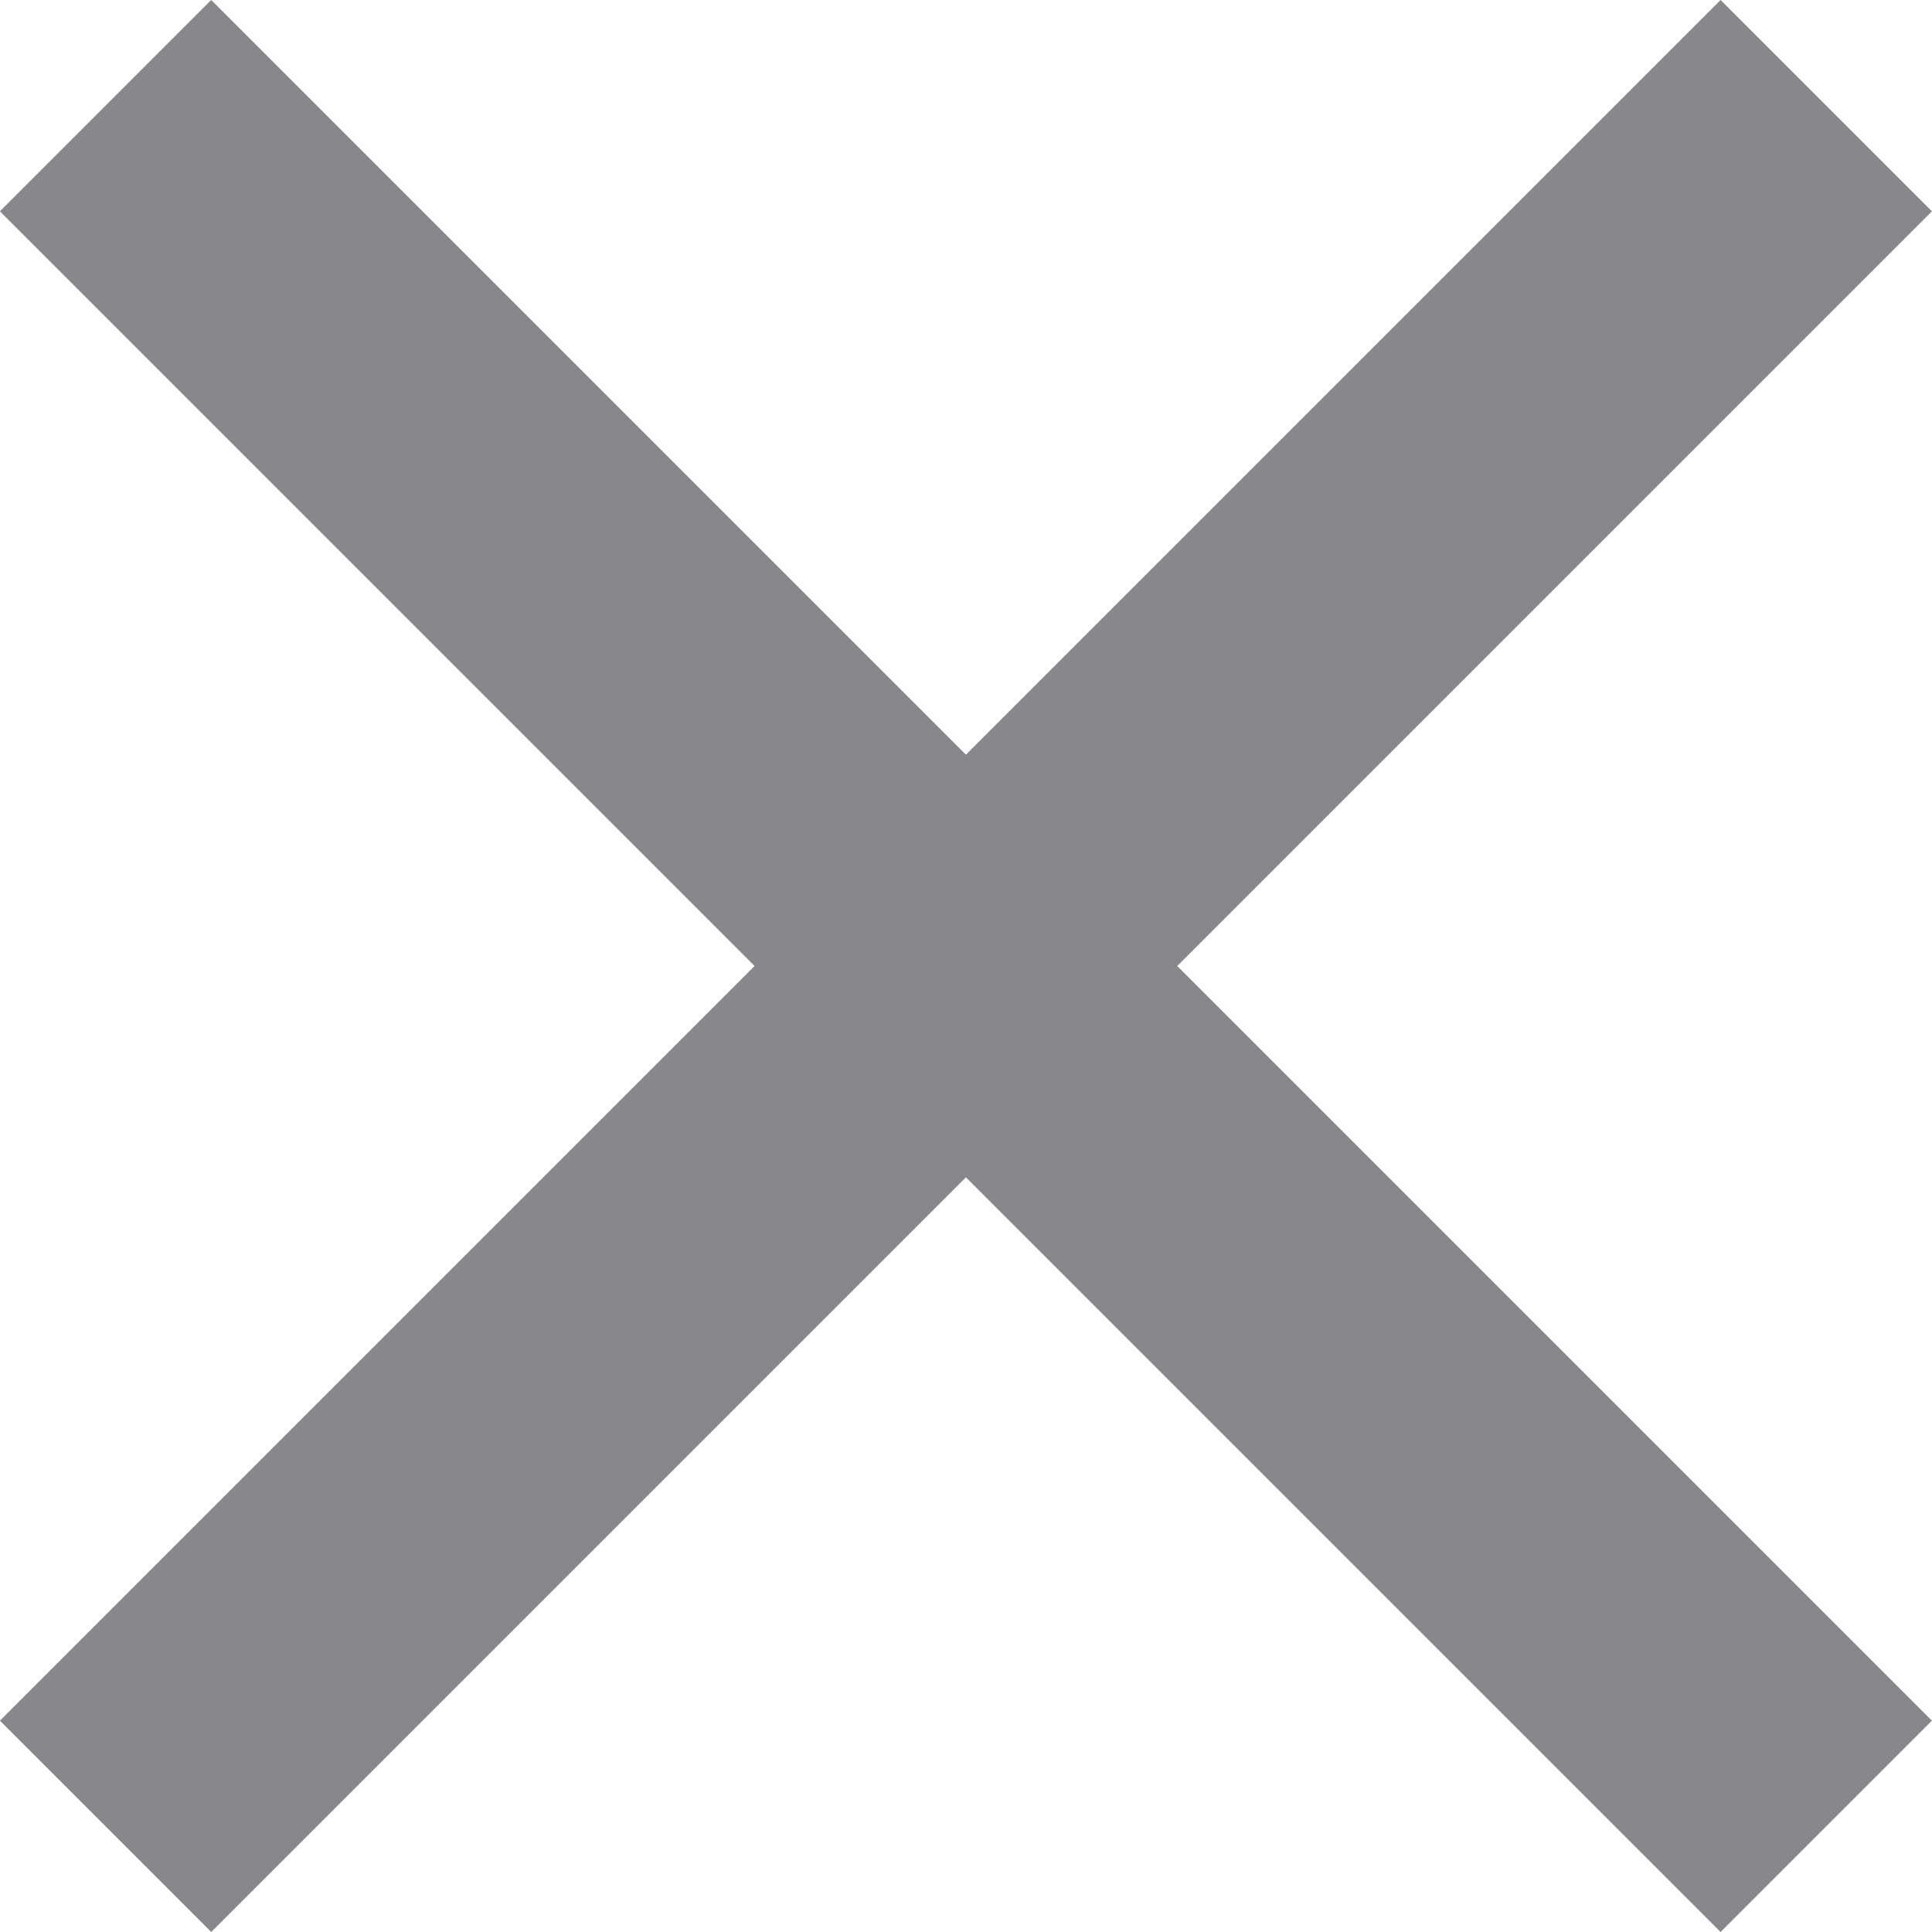 <svg width="24" height="24" viewBox="0 0 24 24" fill="none"
  xmlns="http://www.w3.org/2000/svg">
  <path d="M2.624 24L11.999 14.625L21.374 24L23.999 21.375L14.624 12L23.999 2.625L21.374 0L11.999 9.375L2.624 0L-0.001 2.625L9.374 12L-0.001 21.375L2.624 24Z" fill="#86888C"/>
</svg>
